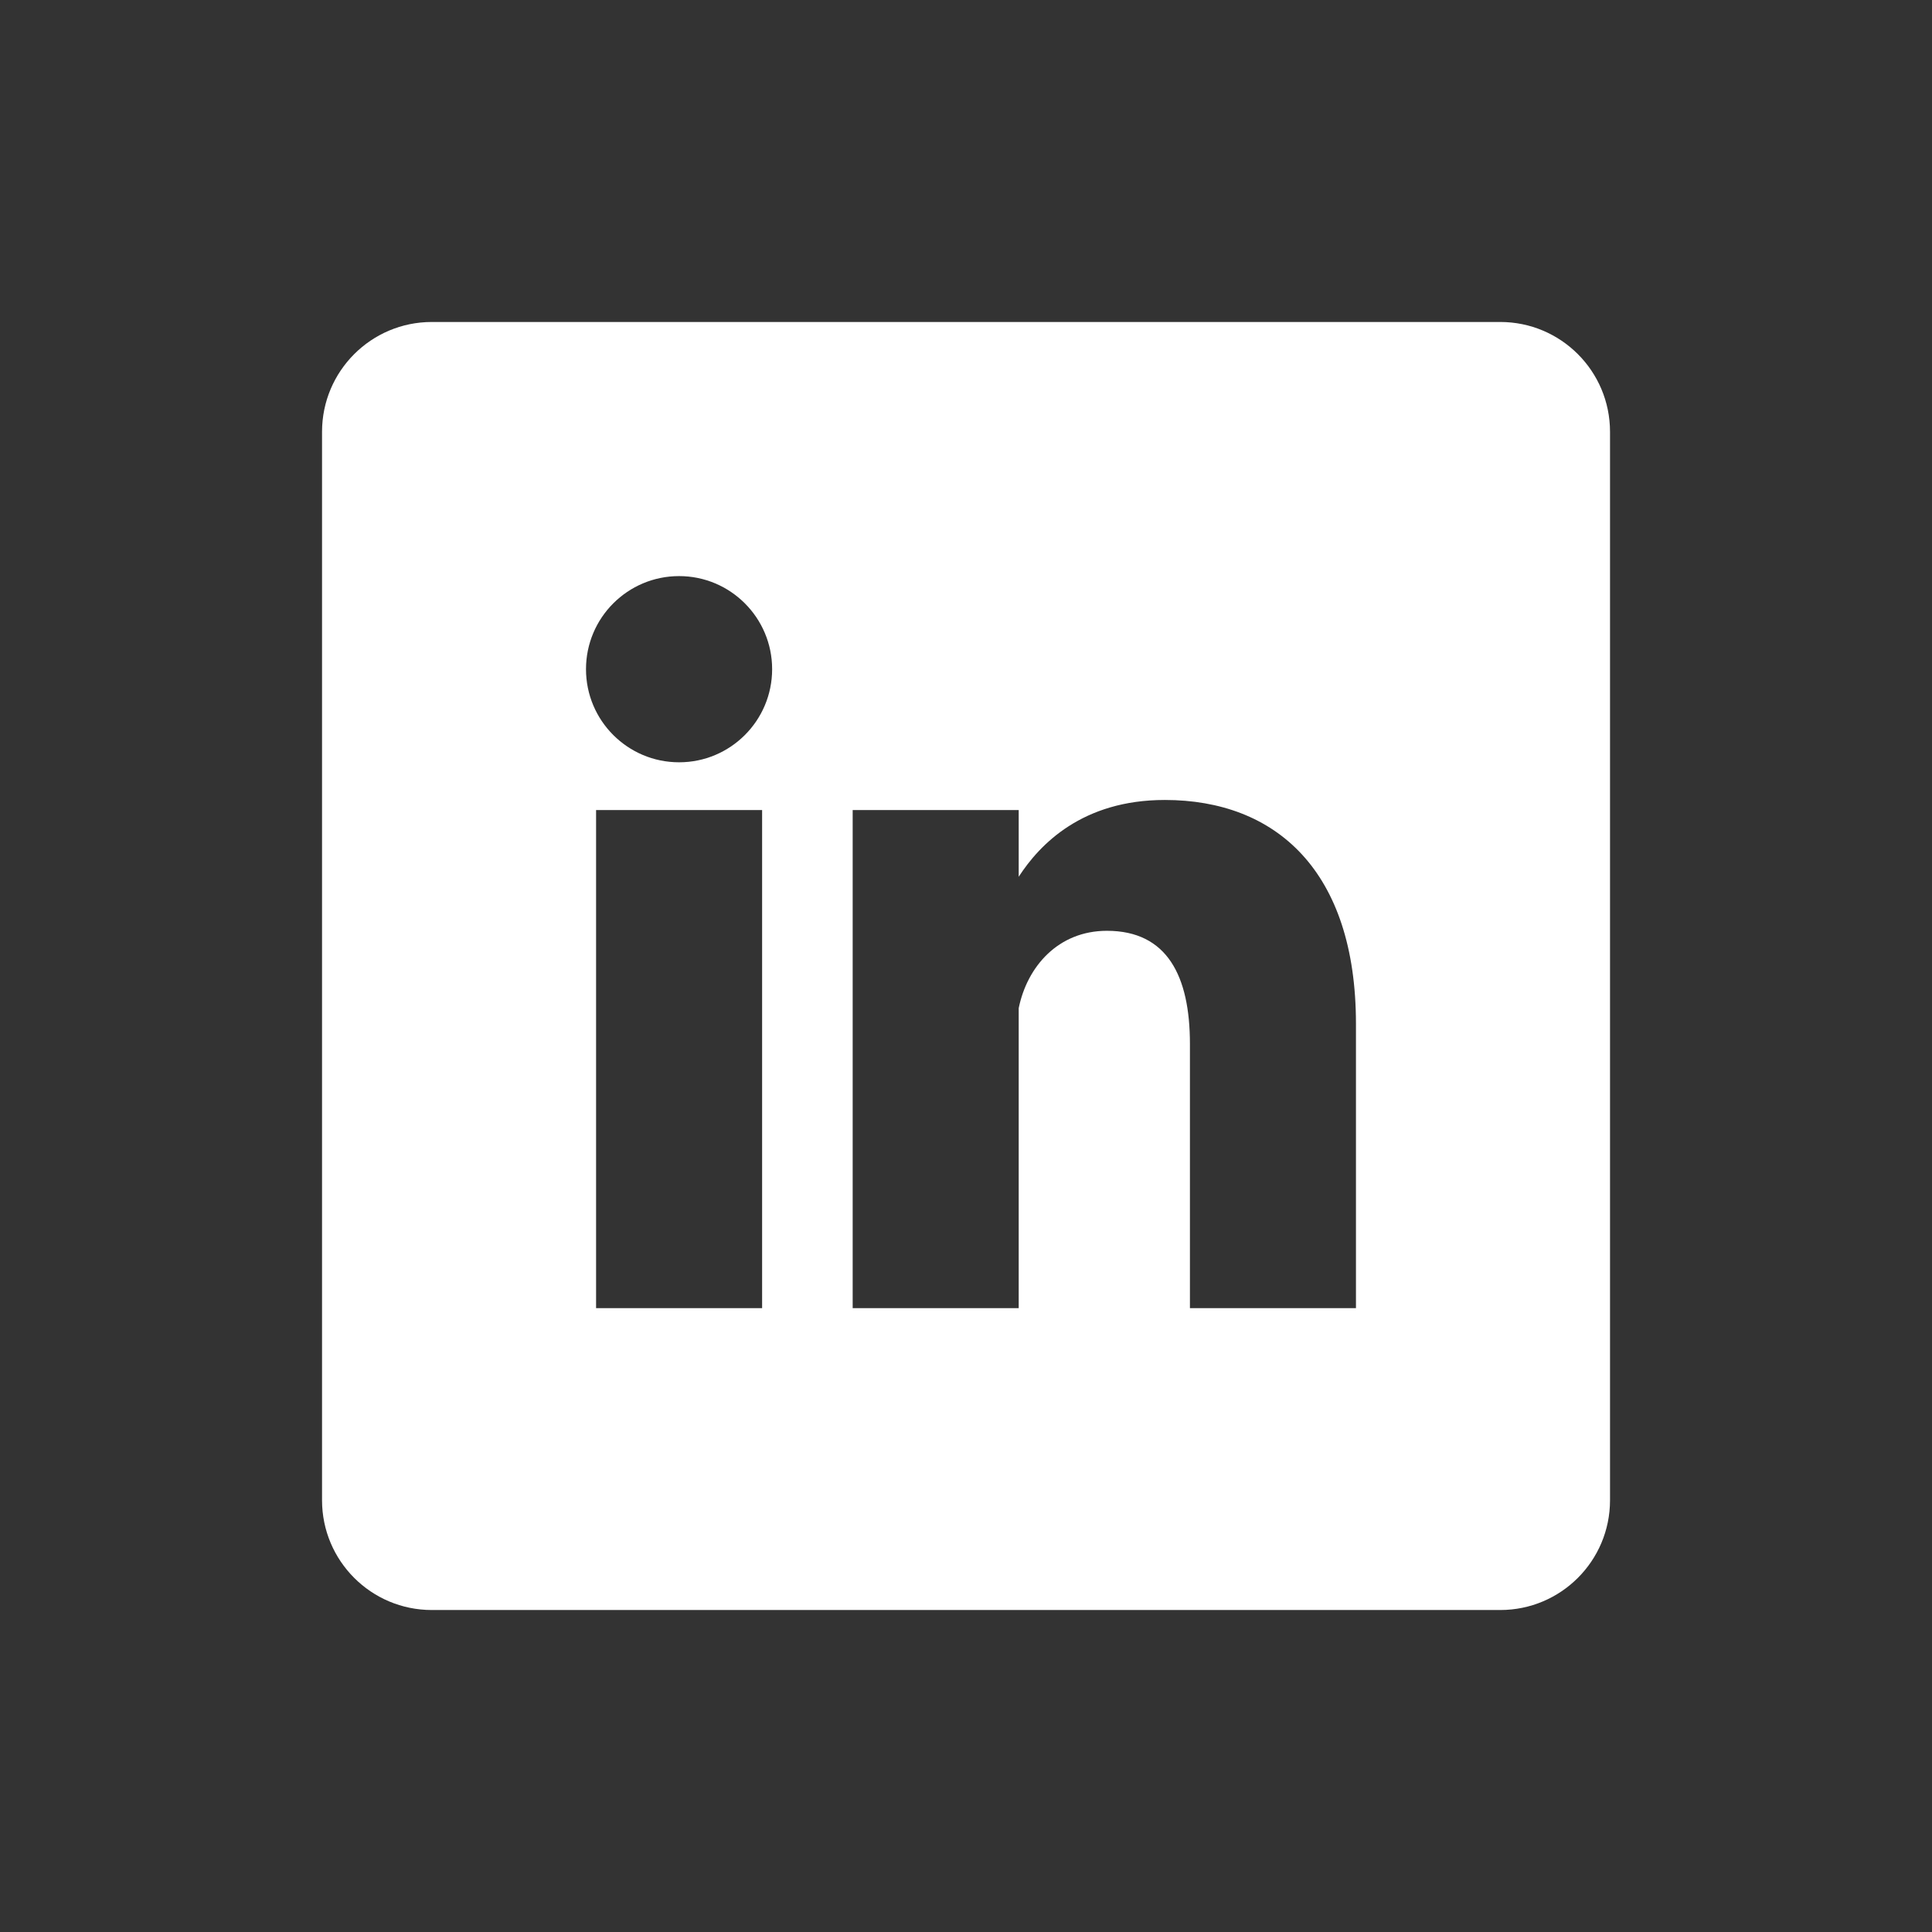 <svg width="32" height="32" viewBox="0 0 32 32" fill="none" xmlns="http://www.w3.org/2000/svg">
<rect x="0" y="0" width="32" height="32" fill="#333333" stroke="none"/>
<path d="M15.416 12.351V24.111V12.351ZM9.357 12.351V24.111V12.351Z" fill="#ffffff"/>
<path fill-rule="evenodd" clip-rule="evenodd" d="M7.152 5.333C6.148 5.333 5.334 6.147 5.334 7.152V24.849C5.334 25.853 6.148 26.667 7.152 26.667H24.849C25.853 26.667 26.667 25.853 26.667 24.849V7.152C26.667 6.147 25.853 5.333 24.849 5.333H7.152ZM12.789 11.084C12.789 11.935 12.099 12.626 11.248 12.626C10.396 12.626 9.706 11.935 9.706 11.084C9.706 10.233 10.396 9.542 11.248 9.542C12.099 9.542 12.789 10.233 12.789 11.084ZM9.873 13.417V21.667H12.623V13.417H9.873ZM16.873 21.667V16.699C17.012 16.012 17.525 15.417 18.334 15.417C19.334 15.417 19.709 16.167 19.709 17.292V21.667H22.459V16.959C22.459 14.417 21.126 13.25 19.293 13.25C17.928 13.25 17.221 13.984 16.873 14.522V13.417H14.123V21.667H16.873Z" fill="#ffffff"/>
</svg>
